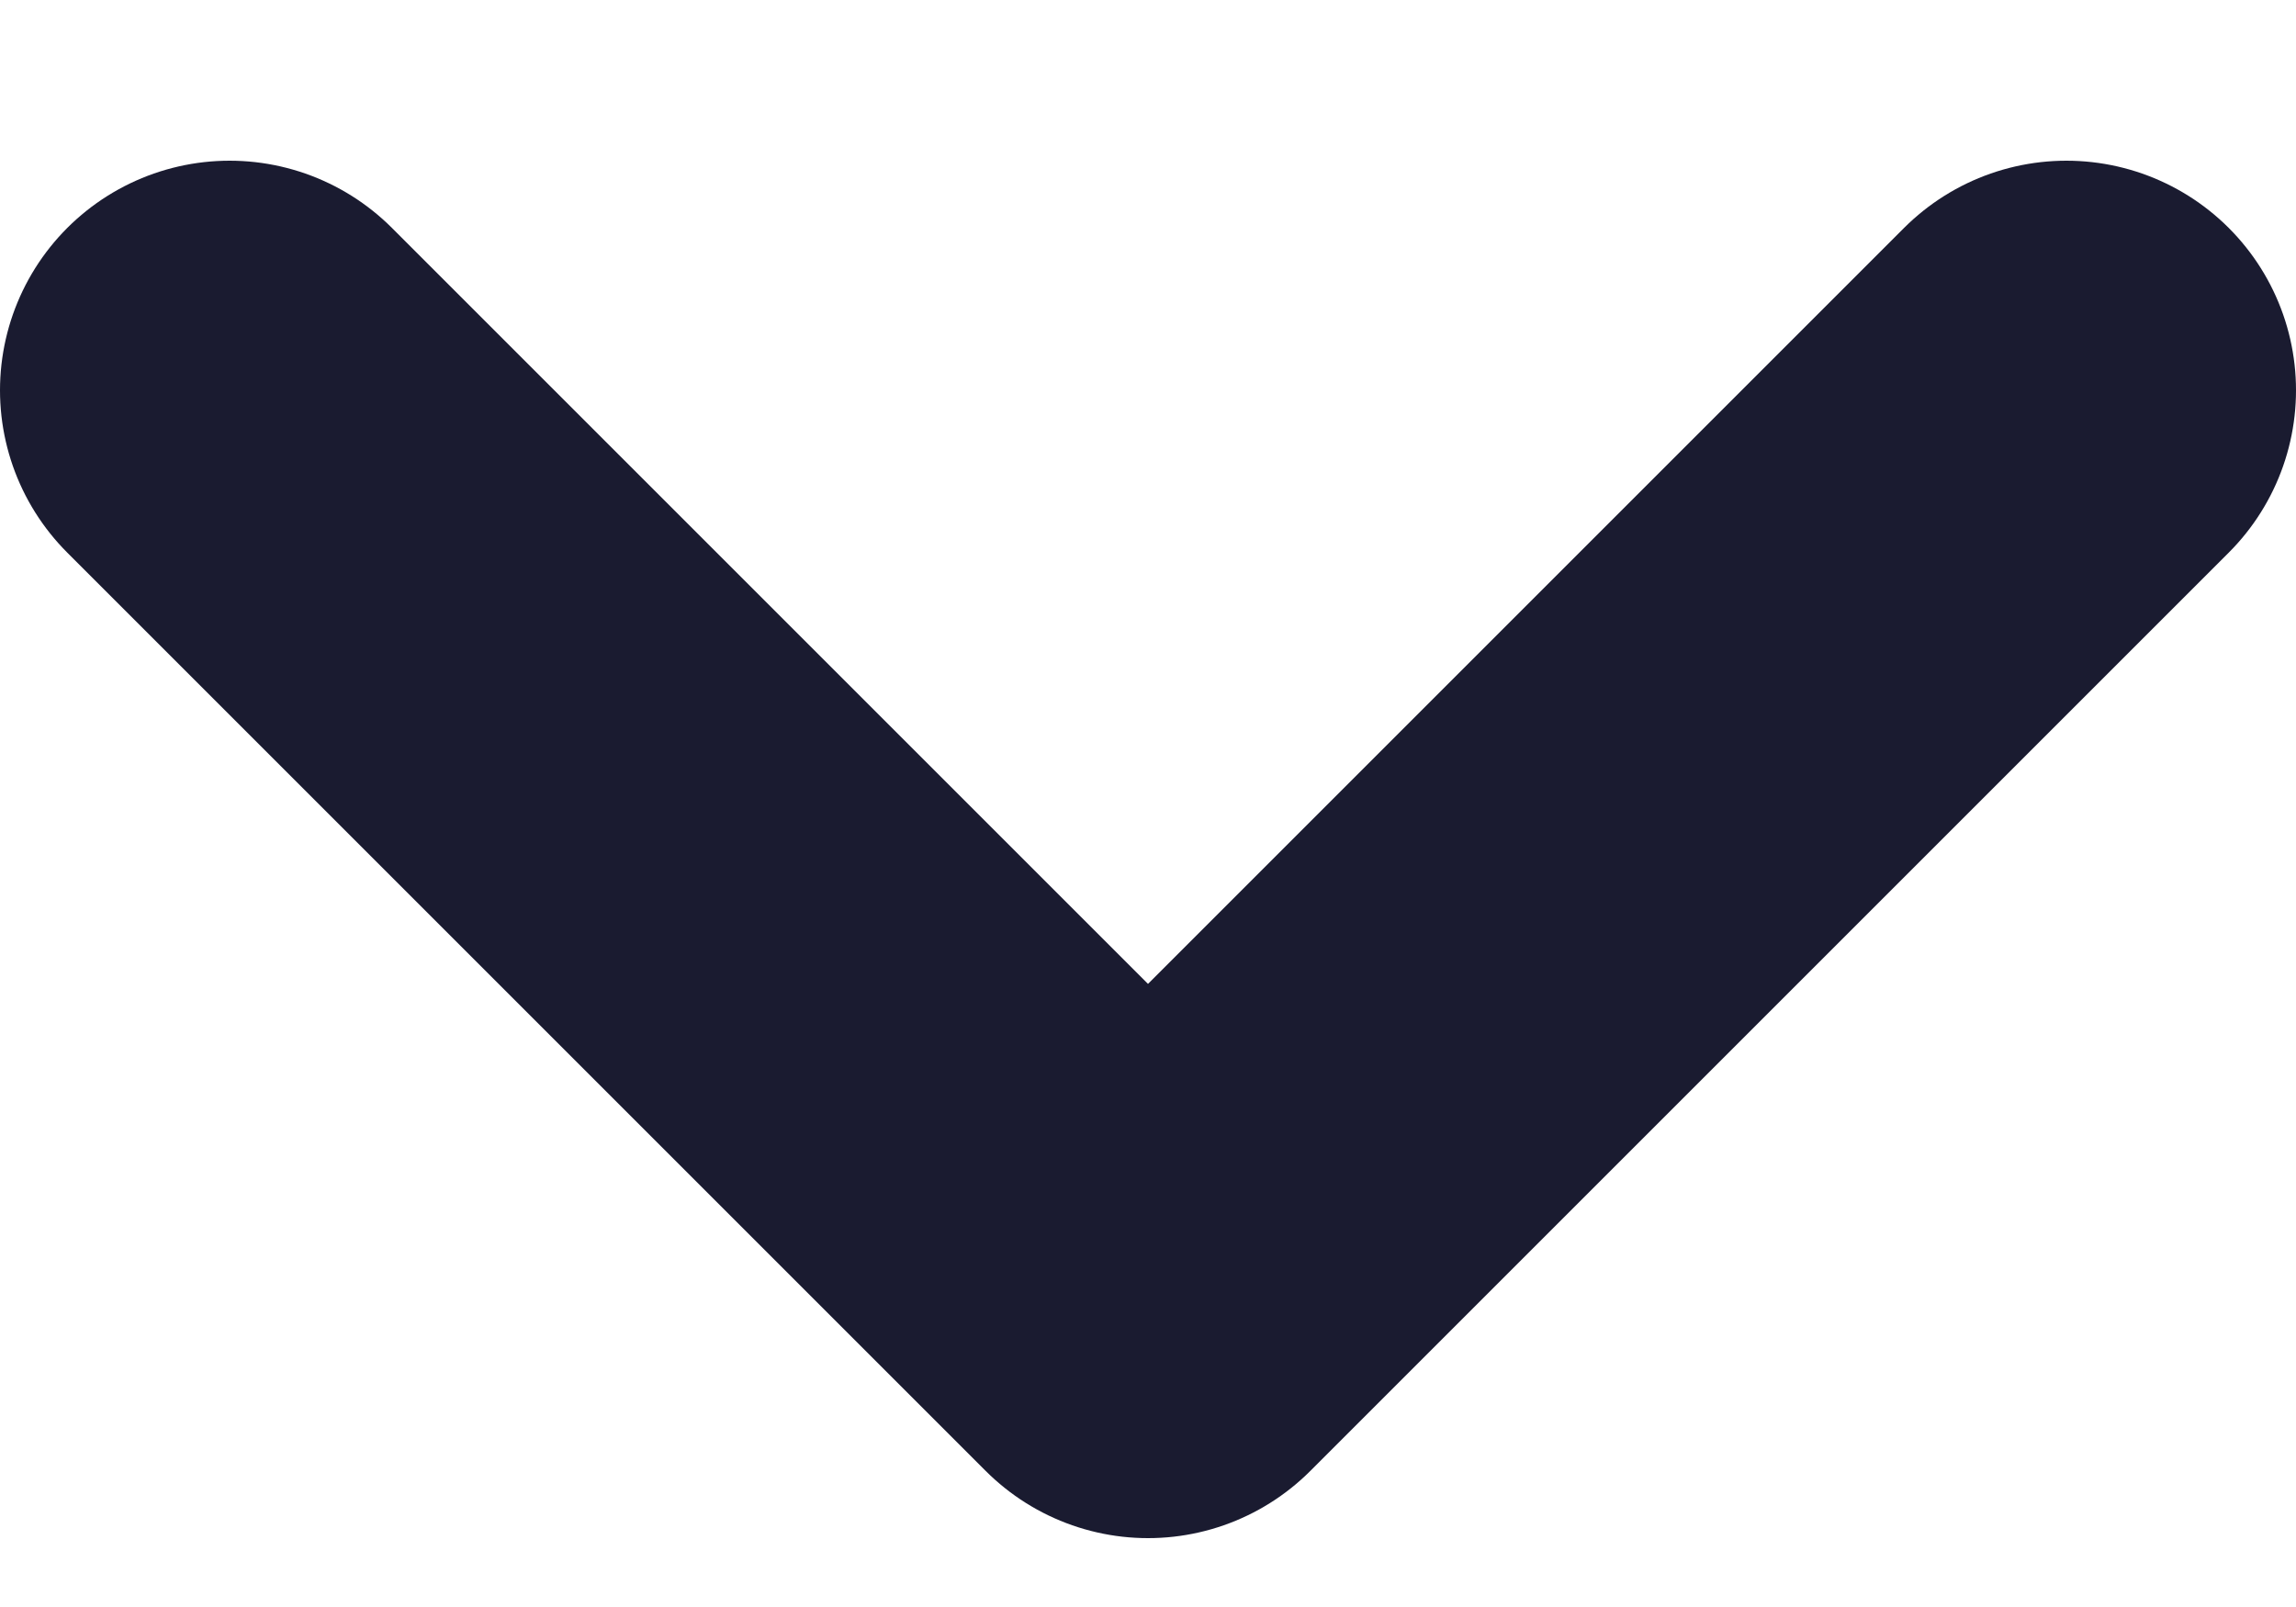 <svg width="10" height="7" viewBox="0 0 10 7" fill="none" xmlns="http://www.w3.org/2000/svg">
<path d="M1 1.7L5 5.7L9 1.7" stroke="#1A1B30" stroke-width="2" stroke-linecap="round" stroke-linejoin="round"/>
</svg>
